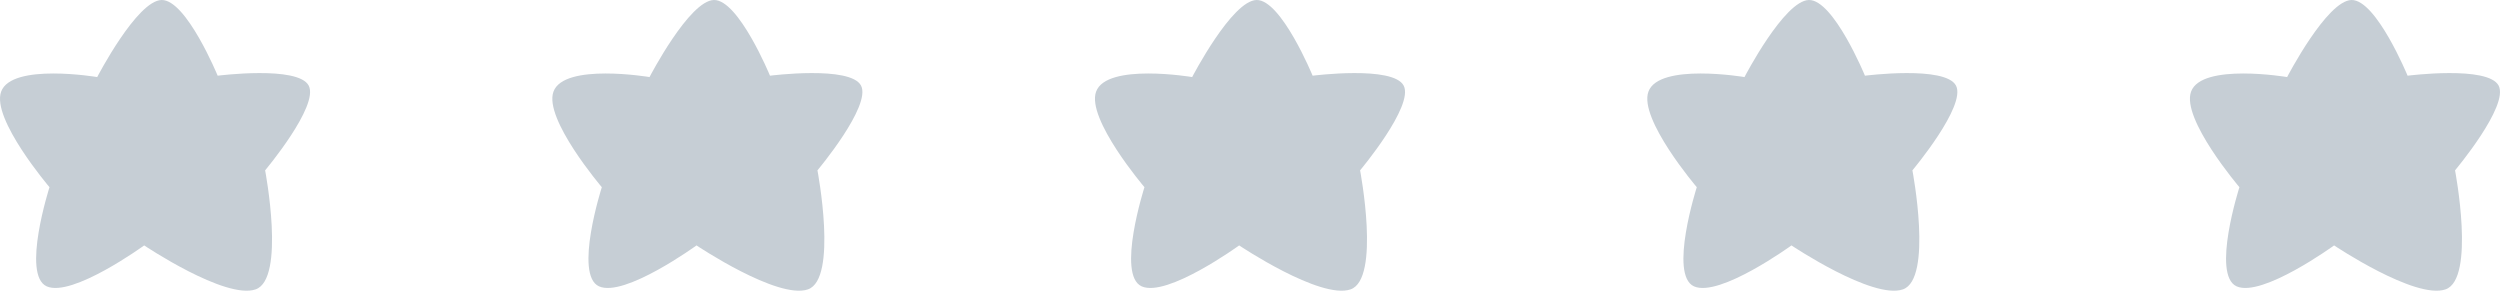 <svg width="258" height="30" fill="none" xmlns="http://www.w3.org/2000/svg"><path fill-rule="evenodd" clip-rule="evenodd" d="M10.032 7.952S14.137.046 16.68 0c2.543-.046 5.783 7.812 5.783 7.812s8.306-1.064 9.396 1.023c1.09 2.087-4.498 8.744-4.498 8.744s2.14 11.218-.987 12.286c-3.127 1.068-11.494-4.539-11.494-4.539s-7.447 5.401-10.06 4.225c-2.614-1.177.288-10.233.288-10.233s-6.016-7.06-4.99-9.863c1.092-2.985 9.914-1.503 9.914-1.503m57 0S71.137.046 73.68 0c2.543-.046 5.783 7.812 5.783 7.812s8.306-1.064 9.396 1.023c1.09 2.087-4.498 8.744-4.498 8.744s2.14 11.218-.987 12.286c-3.127 1.068-11.494-4.539-11.494-4.539s-7.447 5.401-10.06 4.225c-2.614-1.177.288-10.233.288-10.233s-6.016-7.06-4.99-9.863c1.092-2.985 9.914-1.503 9.914-1.503m56 0S127.137.046 129.68 0c2.543-.046 5.783 7.812 5.783 7.812s8.306-1.064 9.396 1.023c1.09 2.087-4.498 8.744-4.498 8.744s2.141 11.218-.987 12.286c-3.127 1.068-11.494-4.539-11.494-4.539s-7.447 5.401-10.06 4.225c-2.614-1.177.288-10.233.288-10.233s-6.016-7.06-4.99-9.863c1.092-2.985 9.914-1.503 9.914-1.503m57 0S184.137.046 186.68 0c2.543-.046 5.783 7.812 5.783 7.812s8.306-1.064 9.396 1.023c1.09 2.087-4.498 8.744-4.498 8.744s2.141 11.218-.987 12.286c-3.127 1.068-11.494-4.539-11.494-4.539s-7.447 5.401-10.06 4.225c-2.614-1.177.288-10.233.288-10.233s-6.016-7.06-4.99-9.863c1.092-2.985 9.914-1.503 9.914-1.503m56 0S240.137.046 242.68 0c2.543-.046 5.783 7.812 5.783 7.812s8.306-1.064 9.396 1.023c1.09 2.087-4.498 8.744-4.498 8.744s2.141 11.218-.987 12.286c-3.127 1.068-11.494-4.539-11.494-4.539s-7.447 5.401-10.06 4.225c-2.614-1.177.288-10.233.288-10.233s-6.016-7.06-4.99-9.863c1.092-2.985 9.914-1.503 9.914-1.503" fill="#C6CED5"/></svg>